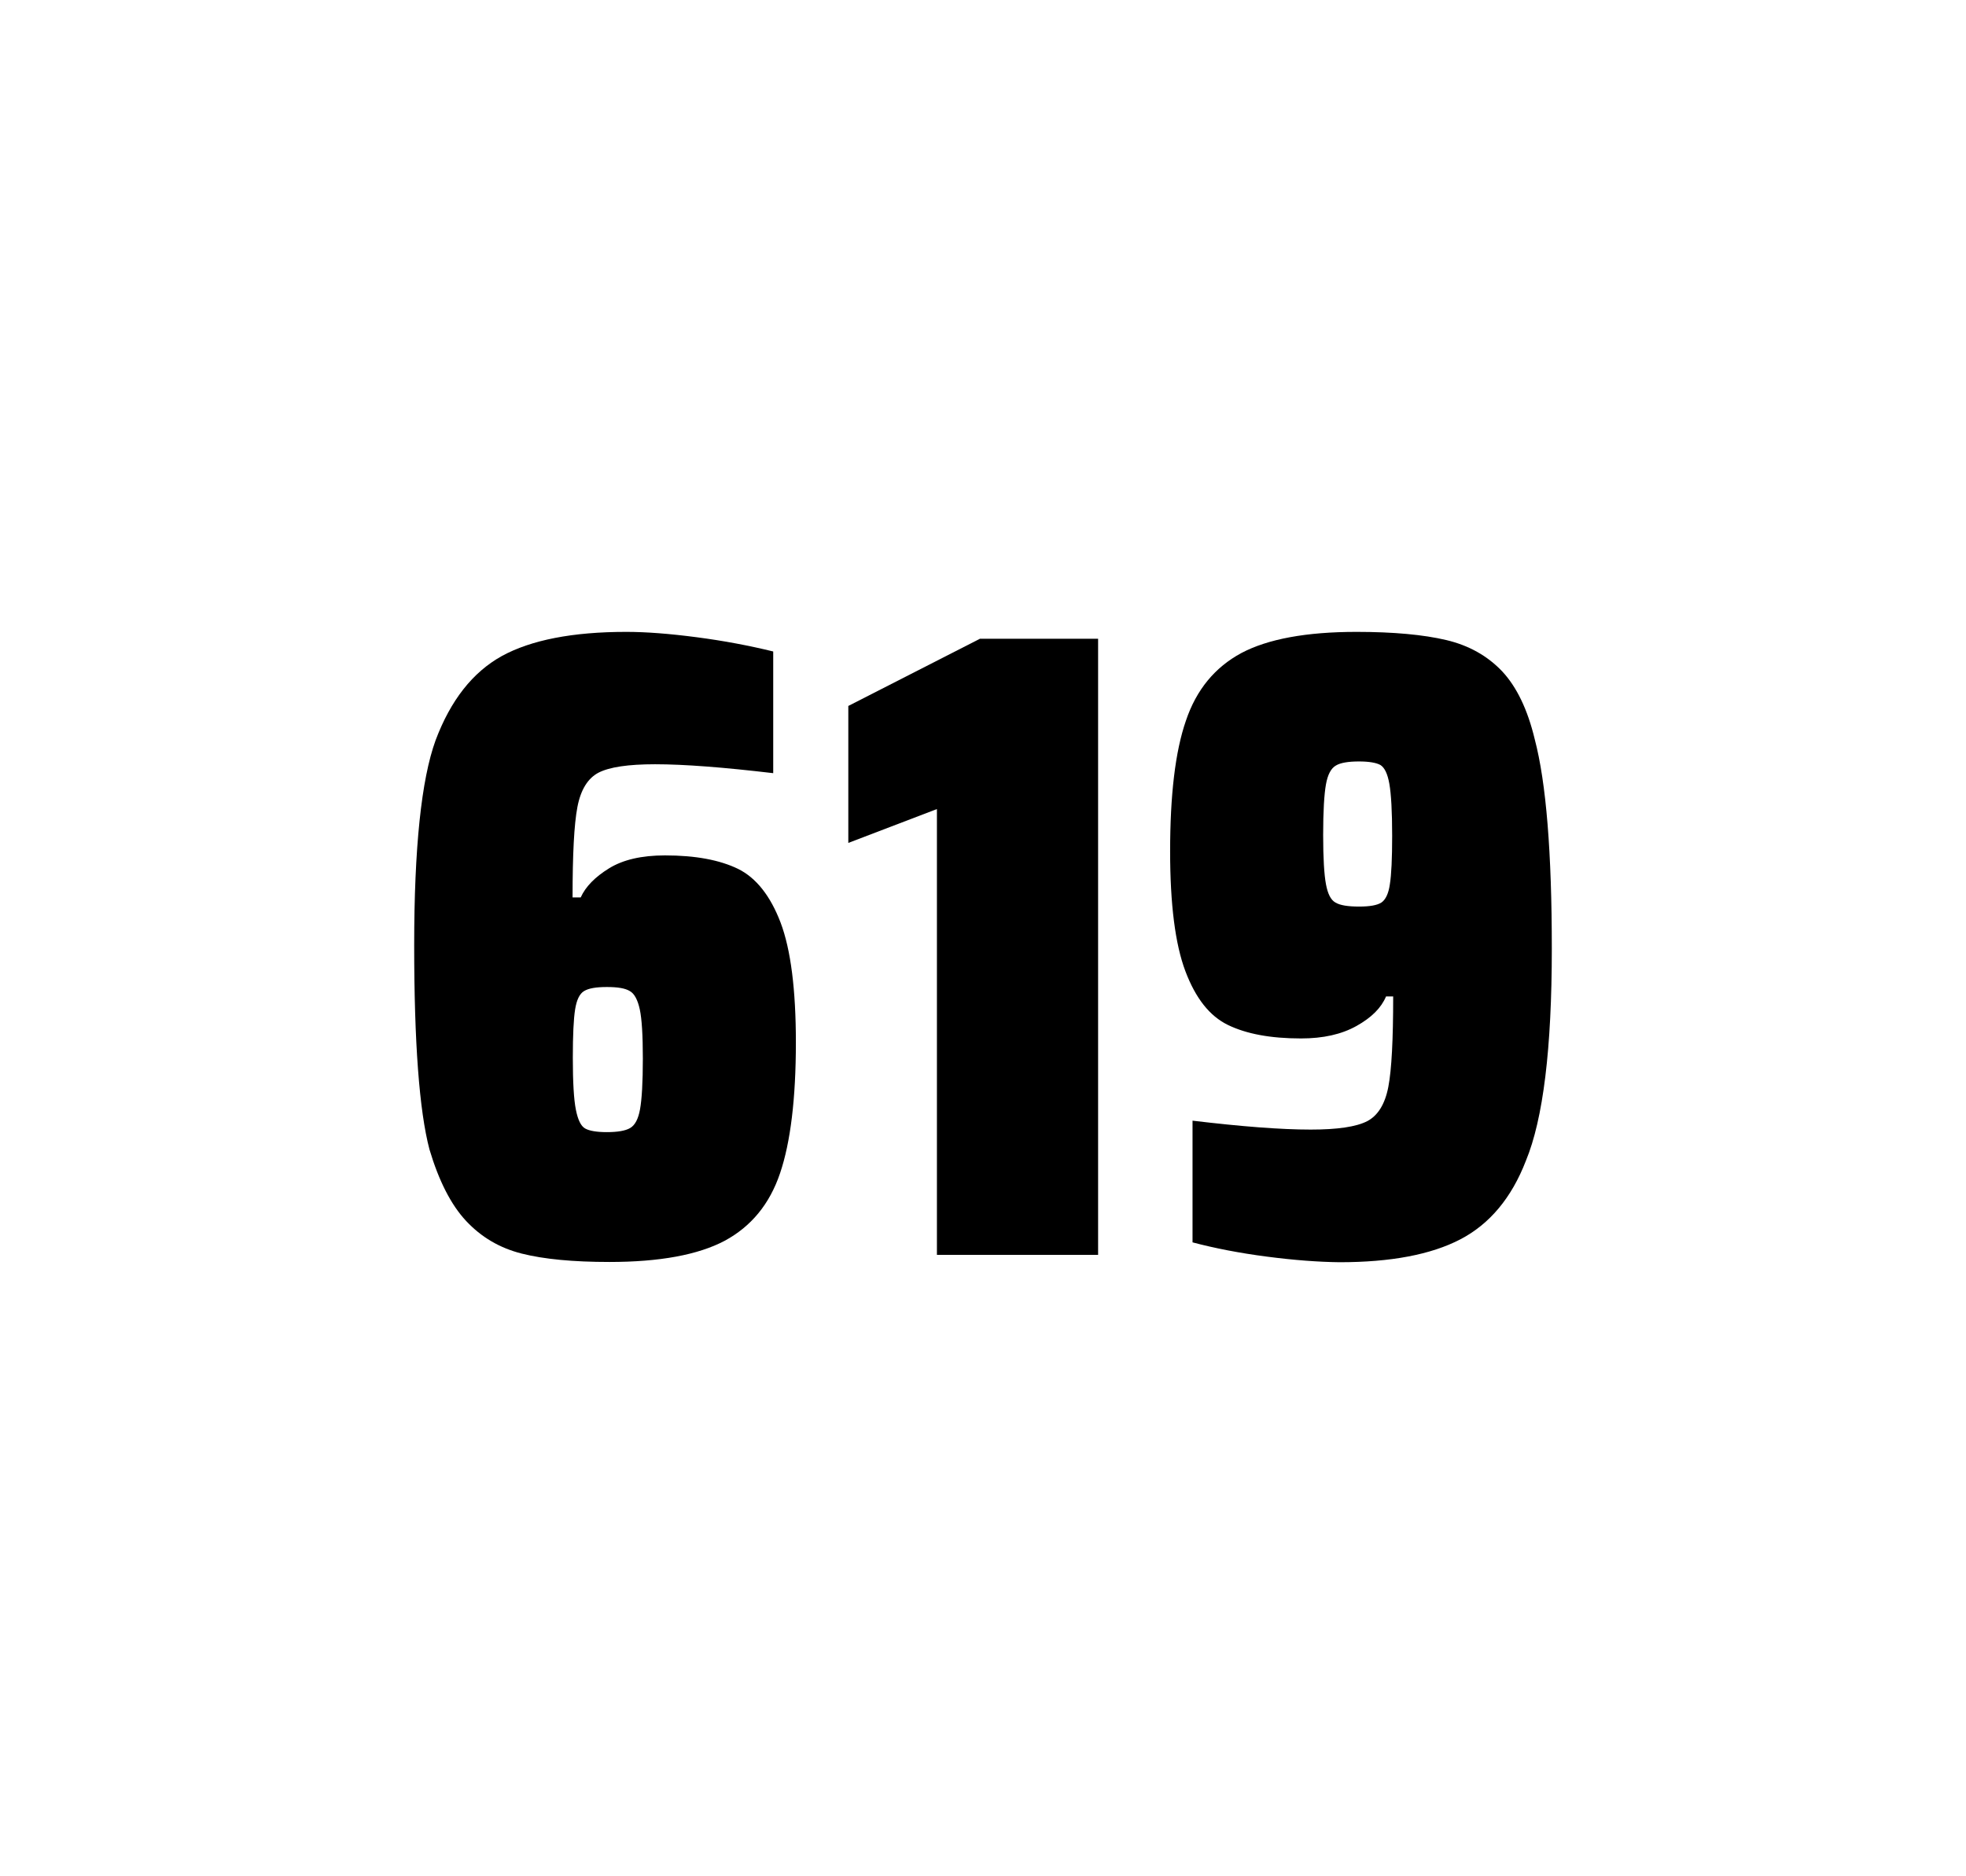 <?xml version="1.0" encoding="utf-8"?>
<svg version="1.1" id="wrapper" x="0px" y="0px" viewBox="0 0 772.1 737" style="enable-background:new 0 0 772.1 737;" xmlns="http://www.w3.org/2000/svg">
  <style type="text/css">
	.st0{fill:none;}
</style>
  <path id="frame" class="st0" d="M 1.5 0 L 770.5 0 C 771.3 0 772 0.7 772 1.5 L 772 735.4 C 772 736.2 771.3 736.9 770.5 736.9 L 1.5 736.9 C 0.7 736.9 0 736.2 0 735.4 L 0 1.5 C 0 0.7 0.7 0 1.5 0 Z"/>
  <g id="numbers"><path id="six" d="M 204.862 492.4 C 196.162 490.2 188.962 485.9 183.062 479.6 C 177.162 473.3 172.362 463.9 168.662 451.5 C 164.662 436.3 162.662 409.5 162.662 371.3 C 162.662 333.1 165.462 306.2 171.062 290.8 C 176.962 275.1 185.562 264.1 197.062 257.7 C 208.562 251.4 224.862 248.2 245.962 248.2 C 253.662 248.2 262.862 248.9 273.562 250.3 C 284.262 251.7 294.262 253.6 303.662 255.9 L 303.662 303.7 C 284.162 301.4 268.762 300.2 257.262 300.2 C 246.662 300.2 239.362 301.3 235.062 303.5 C 230.862 305.7 228.062 310.2 226.762 317 C 225.462 323.8 224.862 335.6 224.862 352.5 L 228.062 352.5 C 229.962 348.3 233.662 344.5 239.162 341.1 C 244.662 337.7 251.962 336 261.162 336 C 273.162 336 282.662 337.8 289.862 341.3 C 296.962 344.8 302.562 351.9 306.562 362.4 C 310.562 373 312.562 388.7 312.562 409.5 C 312.562 431.5 310.462 448.7 306.362 460.8 C 302.262 473 294.962 481.8 284.562 487.4 C 274.162 492.9 259.062 495.7 239.362 495.7 C 225.062 495.7 213.562 494.6 204.862 492.4 Z M 247.462 443.1 C 249.362 442 250.662 439.6 251.362 435.7 C 252.062 431.8 252.462 425.2 252.462 415.8 C 252.462 406.7 252.062 400.2 251.262 396.5 C 250.462 392.8 249.162 390.3 247.362 389.3 C 245.562 388.2 242.662 387.7 238.362 387.7 C 234.062 387.7 231.162 388.2 229.362 389.3 C 227.562 390.4 226.462 392.8 225.862 396.5 C 225.262 400.3 224.962 406.6 224.962 415.5 C 224.962 425.1 225.362 431.9 226.162 435.9 C 226.962 439.9 228.162 442.4 229.862 443.3 C 231.462 444.2 234.362 444.7 238.262 444.7 C 242.462 444.7 245.562 444.2 247.462 443.1 Z"/><path id="one" d="M 367.954 492.9 L 367.954 317.8 L 333.154 331.1 L 333.154 277.3 L 384.854 250.9 L 431.254 250.9 L 431.254 492.9 L 367.954 492.9 Z"/><path id="nine" d="M 497.538 493.6 C 486.738 492.2 477.038 490.3 468.338 488 L 468.338 440.2 C 487.538 442.5 503.038 443.7 514.738 443.7 C 525.338 443.7 532.638 442.6 536.938 440.4 C 541.138 438.2 543.938 433.7 545.238 426.9 C 546.538 420.1 547.138 408.3 547.138 391.4 L 544.338 391.4 C 542.438 395.9 538.638 399.7 532.738 403 C 526.838 406.3 519.638 407.9 510.938 407.9 C 498.938 407.9 489.438 406.1 482.238 402.6 C 475.038 399.1 469.538 392.1 465.538 381.5 C 461.538 370.9 459.538 355.2 459.538 334.4 C 459.538 312.4 461.538 295.2 465.738 283.1 C 469.838 270.9 477.138 262.1 487.538 256.5 C 497.938 251 513.038 248.2 532.738 248.2 C 547.238 248.2 559.038 249.3 567.938 251.4 C 576.838 253.5 584.138 257.6 589.938 263.7 C 595.638 269.8 599.938 278.7 602.738 290.4 C 607.238 307.5 609.438 334.9 609.438 372.7 C 609.438 411.9 606.038 439.6 599.238 456 C 593.638 470.5 585.038 480.8 573.538 486.8 C 562.038 492.8 546.238 495.8 526.038 495.8 C 517.738 495.7 508.238 495 497.538 493.6 Z M 542.538 354.5 C 544.138 353.4 545.338 351 545.838 347.3 C 546.438 343.6 546.738 337.2 546.738 328.3 C 546.738 318.7 546.338 311.9 545.638 307.9 C 544.938 303.9 543.738 301.5 542.138 300.5 C 540.538 299.6 537.638 299.1 533.738 299.1 C 529.538 299.1 526.438 299.6 524.638 300.7 C 522.738 301.8 521.438 304.2 520.738 308.1 C 520.038 312 519.638 318.6 519.638 328 C 519.638 337.1 520.038 343.6 520.738 347.3 C 521.438 351.1 522.638 353.5 524.438 354.5 C 526.238 355.6 529.338 356.1 533.738 356.1 C 537.938 356.1 540.838 355.6 542.538 354.5 Z"/></g>
</svg>